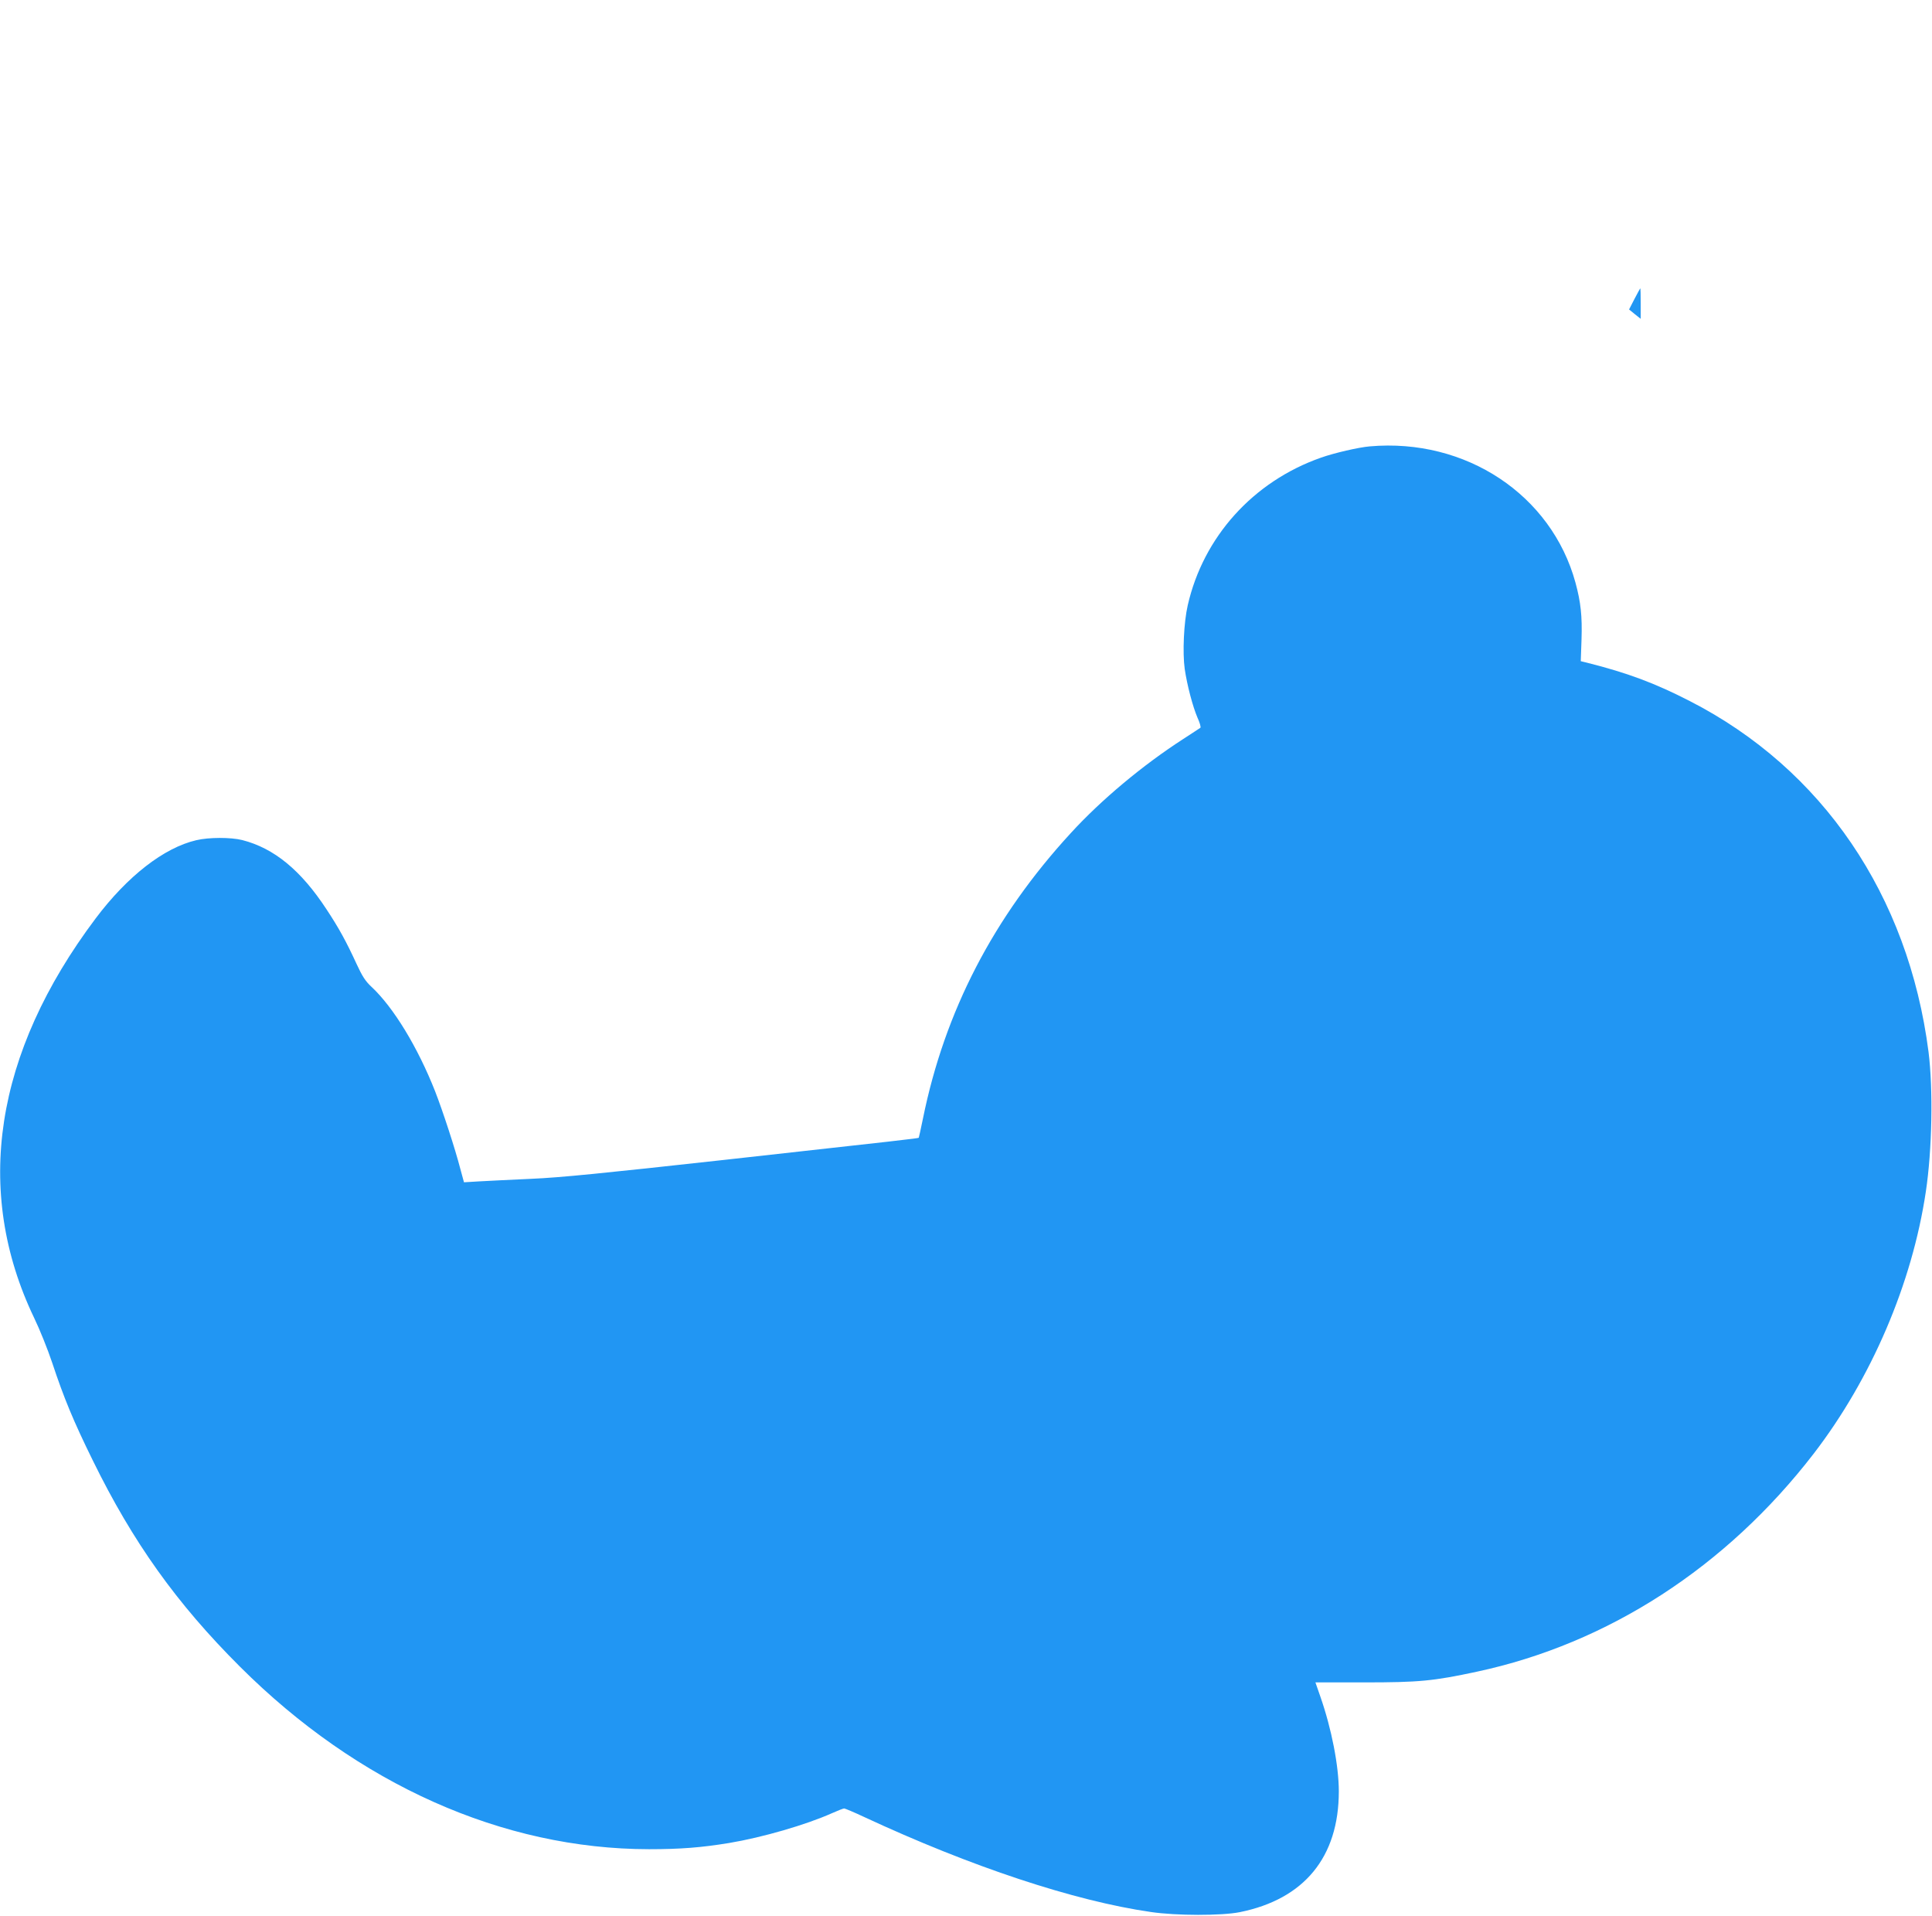 <?xml version="1.0" standalone="no"?>
<!DOCTYPE svg PUBLIC "-//W3C//DTD SVG 20010904//EN"
 "http://www.w3.org/TR/2001/REC-SVG-20010904/DTD/svg10.dtd">
<svg version="1.0" xmlns="http://www.w3.org/2000/svg"
 width="1280pt" height="1269pt" viewBox="0 0 1280 1269"
 preserveAspectRatio="xMidYMid meet">
<g transform="translate(0,1269) scale(0.1,-0.1)"
fill="#2196f3" stroke="none">
<path d="M10829 10710 l-36 -70 38 -31 39 -31 0 101 c0 56 -1 101 -2 101 -2 0
-19 -32 -39 -70z"/>
<path d="M9075 9733 c-73 -6 -237 -44 -324 -75 -449 -158 -779 -525 -882 -978
-26 -113 -35 -313 -20 -421 16 -109 53 -249 85 -324 15 -32 23 -62 19 -66 -5
-3 -55 -37 -113 -74 -268 -173 -543 -402 -746 -624 -512 -557 -835 -1181 -979
-1890 -14 -69 -27 -126 -28 -128 -5 -4 -107 -16 -1292 -147 -797 -88 -1085
-117 -1275 -125 -135 -6 -290 -14 -346 -17 l-100 -6 -24 88 c-34 132 -116 383
-167 514 -115 292 -276 557 -422 693 -40 37 -61 70 -98 150 -68 148 -117 238
-199 362 -170 260 -348 406 -559 460 -76 19 -221 19 -305 -1 -214 -50 -456
-238 -667 -519 -670 -892 -810 -1803 -407 -2645 36 -74 90 -208 120 -298 78
-235 141 -387 269 -647 265 -541 556 -948 974 -1365 782 -781 1742 -1209 2711
-1210 208 0 347 11 530 41 222 37 511 121 683 198 38 17 74 31 80 31 5 0 65
-25 131 -56 709 -330 1394 -557 1901 -630 169 -25 469 -25 589 -1 427 86 656
365 656 800 0 169 -48 415 -122 627 l-33 95 325 0 c362 0 456 9 745 71 869
186 1652 693 2231 1444 382 497 652 1126 743 1735 42 278 49 680 18 927 -134
1038 -703 1874 -1582 2324 -232 119 -411 186 -681 254 l-41 10 5 145 c5 154
-5 246 -40 375 -159 582 -727 959 -1363 903z"/>
</g>
</svg>
